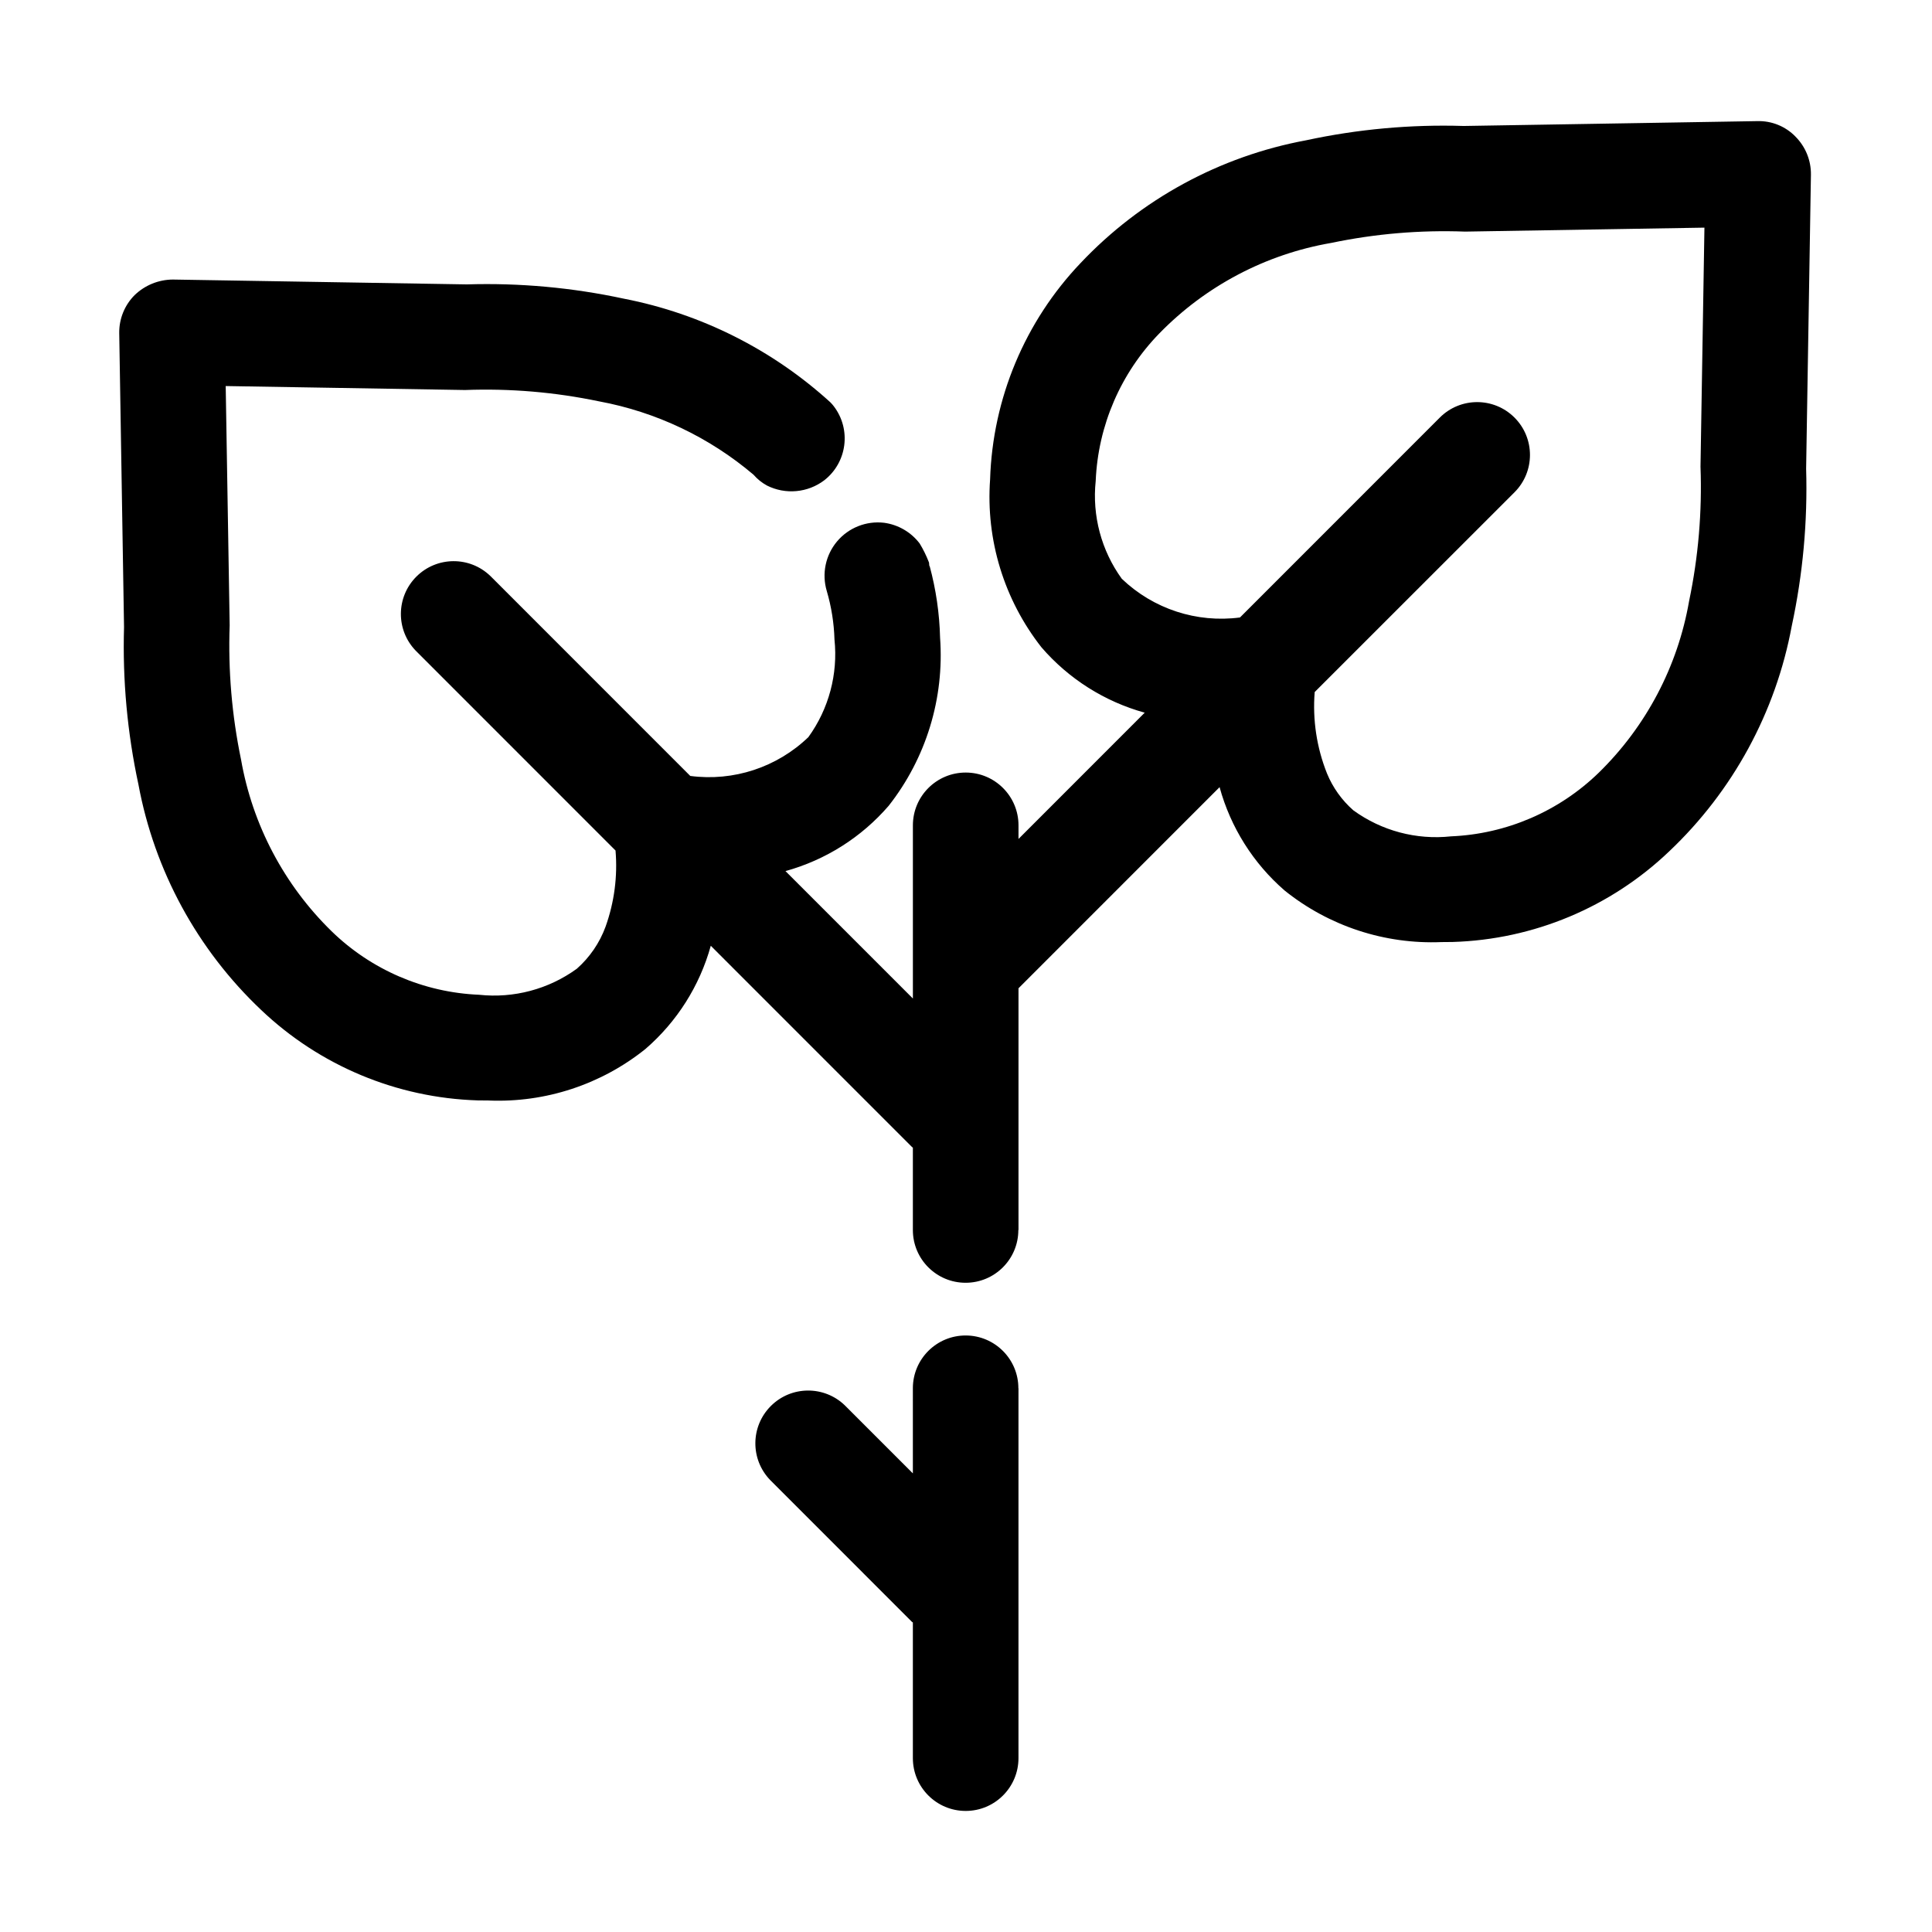 <?xml version="1.0" encoding="UTF-8"?>
<!-- Uploaded to: ICON Repo, www.svgrepo.com, Generator: ICON Repo Mixer Tools -->
<svg fill="#000000" width="800px" height="800px" version="1.1" viewBox="144 144 512 512" xmlns="http://www.w3.org/2000/svg">
 <g>
  <path d="m385.92 472.86-0.027 0.113 0.027 0.125z"/>
  <path d="m385.89 514.95 0.027 0.129v-0.238l-0.027 0.109"/>
  <path d="m413.88 511.96c0.035-7.723-6.195-14.008-13.918-14.043-7.719-0.035-14.008 6.195-14.043 13.918v22.629l-18.023-18.023v-0.004c-5.492-5.301-14.223-5.227-19.617 0.172-5.398 5.398-5.477 14.125-0.172 19.617l37.574 37.59c0.07 0.07 0.168 0.082 0.238 0.152v35.953c0 7.731 6.266 13.996 13.996 13.996 7.727 0 13.992-6.266 13.992-13.996v-98.02h-0.027z"/>
  <path d="m619.82 180.2c-2.648-2.727-6.32-4.211-10.117-4.102l-77.895 1.289v-0.004c-13.992-0.43-27.98 0.844-41.664 3.793-22.859 4.231-43.789 15.613-59.758 32.512-14.785 15.516-23.328 35.941-24 57.363-1.156 16.02 3.703 31.891 13.633 44.52 7.203 8.34 16.719 14.359 27.344 17.297l-33.449 33.461v-3.598c0-7.731-6.266-13.996-13.992-13.996-7.731 0-13.996 6.266-13.996 13.996v45.887l-33.77-33.77v0.004c10.625-2.938 20.141-8.957 27.348-17.301 9.926-12.629 14.785-28.508 13.629-44.531-0.156-6.43-1.086-12.82-2.769-19.031l-0.082 0.027c-0.055-0.309-0.016-0.617-0.082-0.91l-0.07-0.195h-0.004c-0.656-1.695-1.461-3.328-2.406-4.883-2.293-3.012-5.695-4.988-9.449-5.488-4.719-0.543-9.398 1.316-12.453 4.957s-4.074 8.574-2.715 13.125c1.227 4.18 1.914 8.496 2.043 12.848 0.957 9.184-1.504 18.395-6.914 25.875-8.328 8.016-19.848 11.801-31.305 10.289l-52.969-52.984h-0.004c-5.488-5.305-14.219-5.231-19.617 0.168-5.398 5.398-5.473 14.129-0.168 19.621l52.957 52.969h-0.004c0.574 6.84-0.328 13.719-2.644 20.18-1.57 4.289-4.188 8.117-7.613 11.141-7.484 5.43-16.723 7.891-25.918 6.898-14.664-0.613-28.59-6.617-39.102-16.863-12.562-12.277-20.949-28.191-23.973-45.496-2.426-11.68-3.438-23.609-3.008-35.531l-1.051-63.426 63.426 1.051c11.922-0.449 23.855 0.562 35.531 3.008h0.016c15.094 2.805 29.195 9.508 40.906 19.438 1.008 1.164 2.215 2.133 3.566 2.871 2.406 1.207 5.102 1.715 7.785 1.469 2.68-0.242 5.238-1.234 7.387-2.856 6.086-4.742 7.215-13.504 2.531-19.633-0.281-0.371-0.59-0.723-0.922-1.051-15.367-13.984-34.281-23.477-54.676-27.445-13.68-2.949-27.664-4.223-41.648-3.793l-77.914-1.285c-3.766 0.023-7.383 1.492-10.102 4.102-2.684 2.676-4.16 6.328-4.102 10.117l1.273 77.895c-0.414 14.008 0.867 28.016 3.82 41.719 4.242 22.832 15.613 43.734 32.48 59.699 15.531 14.793 35.969 23.34 57.406 24 0.855 0.016 1.848 0.027 2.926 0.027v0.004c15.047 0.617 29.809-4.234 41.551-13.66 8.344-7.207 14.367-16.719 17.312-27.348l53.32 53.332v0.004c0.074 0.055 0.152 0.105 0.234 0.152v21.848c0 7.719 6.258 13.973 13.977 13.973 7.715 0 13.973-6.254 13.973-13.973h0.043v-64.07l53.293-53.305h-0.004c2.91 10.641 8.91 20.176 17.242 27.402 11.754 9.43 26.523 14.281 41.578 13.66 1.09 0 2.07-0.016 2.953-0.027 21.43-0.645 41.863-9.195 57.367-24.004 16.883-15.969 28.262-36.891 32.492-59.742 2.945-13.688 4.227-27.68 3.809-41.676l1.273-77.895c0.055-3.789-1.426-7.438-4.102-10.117m-25.164 87.535h0.004c0.438 11.93-0.578 23.863-3.023 35.547-3.004 17.305-11.383 33.223-23.945 45.496-10.535 10.242-24.477 16.246-39.156 16.863-9.184 0.992-18.406-1.469-25.879-6.898-3.047-2.676-5.438-6.019-6.981-9.77-2.734-6.848-3.848-14.23-3.262-21.578l52.957-52.941c5.461-5.469 5.461-14.332-0.008-19.797s-14.332-5.461-19.797 0.008l-52.953 52.969c-11.457 1.512-22.977-2.262-31.32-10.258-5.422-7.492-7.883-16.723-6.914-25.918 0.617-14.664 6.621-28.59 16.863-39.102 12.262-12.586 28.184-20.977 45.5-23.973h0.016-0.004c11.672-2.445 23.602-3.457 35.52-3.008l63.426-1.051z"/>
 </g>
</svg>